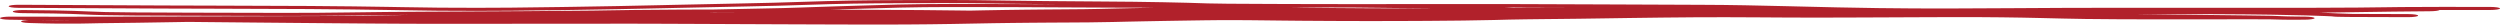 <?xml version="1.0" encoding="UTF-8"?> <svg xmlns="http://www.w3.org/2000/svg" viewBox="0 0 509 5" fill="none"><path d="M193.663 0C196.741 -0.002 199.626 0.041 203.27 0.095C203.272 0.095 203.274 0.095 203.276 0.095C203.797 0.102 204.333 0.11 204.888 0.118C209.352 0.183 215.154 0.259 223.901 0.303C233.566 0.351 241.239 0.526 245.925 0.694C246.799 0.725 247.704 0.742 249.985 0.758C251.482 0.768 253.505 0.777 256.425 0.791C257.978 0.798 259.785 0.806 261.9 0.816C268.902 0.85 279.877 0.84 289.993 0.83C296.13 0.824 301.952 0.818 306.373 0.823C312.84 0.83 319.08 0.861 325.865 0.895C332.077 0.927 338.745 0.961 346.462 0.98C352.382 0.995 358.135 1.122 363.98 1.264C364.723 1.282 365.47 1.3 366.217 1.318C371.377 1.445 376.65 1.574 382.353 1.648C392.515 1.781 400.627 1.726 409.608 1.665C413.12 1.642 416.765 1.617 420.72 1.603C426.973 1.579 435.962 1.584 444.988 1.591C445.757 1.591 446.527 1.592 447.295 1.592C447.3 1.592 447.303 1.592 447.308 1.592C455.57 1.598 463.68 1.604 469.627 1.591C479.082 1.57 482.64 1.519 485.608 1.477C486.723 1.461 487.755 1.447 488.985 1.435C493.418 1.394 500.11 1.401 506.892 1.409C506.92 1.409 506.945 1.409 506.97 1.409C508.098 1.41 509.005 1.552 509 1.724C508.995 1.897 508.077 2.036 506.952 2.035C503.358 2.031 499.853 2.027 496.712 2.03C496.55 2.178 495.705 2.291 494.692 2.29C492.155 2.287 484.387 2.399 472.228 2.581C473.06 2.608 473.76 2.635 474.37 2.66C475.087 2.689 475.637 2.714 476.11 2.736C477.095 2.781 477.75 2.811 478.913 2.833C481.608 2.858 485.842 2.863 490.3 2.868C491.425 2.869 492.332 3.01 492.327 3.183C492.322 3.356 491.405 3.495 490.28 3.494C490.257 3.494 490.235 3.494 490.215 3.494C485.8 3.488 481.43 3.483 478.615 3.457C477.897 3.45 477.283 3.442 476.817 3.435C476.447 3.429 475.985 3.421 475.73 3.411C475.695 3.41 475.63 3.407 475.553 3.403C475.55 3.403 475.55 3.403 475.548 3.403C475.505 3.4 475.285 3.389 475.048 3.363C475 3.358 474.897 3.347 474.775 3.328C474.745 3.327 474.712 3.325 474.683 3.324C474.25 3.304 473.808 3.284 473.33 3.264C471.462 3.188 468.502 3.091 462.342 2.989C456.678 2.895 447.1 2.853 435.147 2.853C435.955 2.866 436.765 2.878 437.572 2.89C439.608 2.92 441.652 2.948 443.697 2.974C444.48 2.984 445.252 2.994 446.04 3.004C447.308 3.02 448.58 3.035 449.85 3.05C450.71 3.06 451.57 3.07 452.43 3.08C452.43 3.08 452.433 3.08 452.435 3.08C453.627 3.094 454.822 3.108 456.03 3.123C456.45 3.128 456.868 3.133 457.283 3.138C458.928 3.158 460.548 3.178 462.41 3.215C462.635 3.222 462.882 3.23 463.065 3.237C463.262 3.244 463.452 3.251 463.632 3.258C463.79 3.265 463.942 3.271 464.087 3.277C464.108 3.278 464.125 3.279 464.145 3.28C464.308 3.287 464.462 3.293 464.61 3.299C464.76 3.305 464.902 3.311 465.045 3.316C465.045 3.316 465.048 3.316 465.048 3.316C465.195 3.321 465.308 3.325 465.462 3.329C465.66 3.335 465.827 3.339 466.033 3.343C466.23 3.347 466.435 3.351 466.645 3.354C466.853 3.358 467.065 3.36 467.28 3.363C467.495 3.365 467.712 3.368 467.933 3.37C468.152 3.372 468.377 3.374 468.603 3.376C468.825 3.378 469.053 3.379 469.28 3.381C469.805 3.385 470.31 3.42 470.68 3.479C471.048 3.538 471.255 3.616 471.252 3.696C471.25 3.777 471.038 3.854 470.665 3.912C470.293 3.97 469.788 4.004 469.262 4.007C469.118 4.008 468.975 4.008 468.83 4.009C468.745 4.01 468.658 4.01 468.572 4.01C468.34 4.012 468.108 4.013 467.87 4.014C467.635 4.015 467.397 4.015 467.158 4.016C466.918 4.016 466.675 4.016 466.428 4.016C466.18 4.015 465.928 4.014 465.673 4.012C465.423 4.011 465.135 4.008 464.88 4.004C464.695 4.001 464.465 3.997 464.272 3.992C464.072 3.988 463.877 3.983 463.688 3.978C463.498 3.973 463.312 3.968 463.137 3.963C463.118 3.963 463.1 3.962 463.08 3.962C462.925 3.957 462.775 3.953 462.635 3.949C462.478 3.945 462.327 3.941 462.185 3.938C462.027 3.935 461.933 3.933 461.815 3.932C460.27 3.922 458.36 3.924 456.54 3.926C456.31 3.926 456.082 3.926 455.858 3.926C454.663 3.928 453.467 3.93 452.275 3.931C451.41 3.933 450.54 3.934 449.673 3.935C448.392 3.937 447.11 3.939 445.83 3.94C445.033 3.94 444.252 3.941 443.457 3.941C441.385 3.942 439.305 3.941 437.223 3.937C435.145 3.933 433.053 3.927 430.957 3.916C428.873 3.905 426.705 3.888 424.613 3.863C423.075 3.844 421.498 3.811 420.038 3.777C419.255 3.759 418.485 3.741 417.73 3.722C417.728 3.722 417.725 3.722 417.723 3.722C417.058 3.706 416.402 3.689 415.75 3.674C414.355 3.641 412.985 3.612 411.613 3.587C410.245 3.562 408.88 3.542 407.507 3.527C406.145 3.511 404.76 3.5 403.387 3.494C402.01 3.487 400.655 3.484 399.233 3.484C397.363 3.485 395.505 3.49 393.598 3.497C391.705 3.504 389.798 3.512 387.882 3.521C387.215 3.524 386.545 3.526 385.875 3.53C385.873 3.53 385.868 3.53 385.865 3.53C384.625 3.535 383.38 3.541 382.135 3.546C380.215 3.555 378.288 3.563 376.353 3.569C374.418 3.576 372.473 3.581 370.515 3.583C368.558 3.584 366.55 3.583 364.53 3.573C362.73 3.564 360.915 3.553 359.14 3.541C358.673 3.538 358.202 3.535 357.735 3.532C355.512 3.518 353.36 3.506 351.23 3.504C349.103 3.502 346.978 3.508 344.832 3.522C342.695 3.535 340.527 3.556 338.345 3.58C336.152 3.605 333.99 3.633 331.78 3.664C329.59 3.695 327.387 3.728 325.16 3.763C323.92 3.783 322.603 3.801 321.358 3.816C320.1 3.831 318.85 3.845 317.618 3.857C317.118 3.862 316.62 3.867 316.125 3.872C315.402 3.879 314.69 3.886 313.985 3.894C312.798 3.906 311.64 3.92 310.512 3.935C309.387 3.951 308.298 3.969 307.243 3.992C306.15 4.015 305.25 4.038 304.175 4.072C301.553 4.137 299.928 4.157 298.123 4.179C297.767 4.183 297.405 4.188 297.027 4.193C294.863 4.218 292.7 4.237 290.567 4.251C288.413 4.265 286.293 4.275 284.142 4.28C282.015 4.286 279.873 4.287 277.74 4.285C275.61 4.283 273.483 4.277 271.35 4.267C269.217 4.257 267.045 4.243 264.955 4.227C263.75 4.217 262.467 4.204 261.275 4.191C260.418 4.181 259.57 4.171 258.74 4.162C258.402 4.158 258.065 4.154 257.73 4.15C256.58 4.136 255.463 4.124 254.38 4.114C253.3 4.105 252.255 4.098 251.232 4.096C250.208 4.093 249.204 4.095 248.201 4.101C247.161 4.108 246.298 4.116 245.193 4.133C244.474 4.143 243.769 4.154 243.067 4.165C242.016 4.181 240.971 4.197 239.919 4.214C238.869 4.231 237.832 4.248 236.79 4.267C236.454 4.272 236.101 4.279 235.764 4.285C234.726 4.303 233.699 4.322 232.673 4.343C231.649 4.363 230.635 4.384 229.625 4.406C228.61 4.429 227.613 4.452 226.596 4.478C224.867 4.521 223.212 4.541 221.763 4.555C220.297 4.568 218.926 4.575 217.592 4.582C217.342 4.584 217.093 4.585 216.843 4.586C215.767 4.592 214.708 4.597 213.666 4.603C212.381 4.611 211.12 4.62 209.855 4.632C208.6 4.642 207.333 4.655 206.086 4.67C204.827 4.686 203.622 4.702 202.325 4.722C201.041 4.742 199.738 4.768 198.309 4.796C196.894 4.824 195.408 4.853 193.904 4.878C192.401 4.903 190.874 4.925 189.358 4.942C187.839 4.959 186.315 4.972 184.813 4.981C183.302 4.99 181.8 4.996 180.306 4.998C178.815 5.001 177.275 5 175.834 4.997C173.501 4.993 171.178 4.986 168.85 4.978C166.536 4.971 164.214 4.962 161.897 4.953C159.584 4.944 157.269 4.935 154.957 4.925C152.645 4.915 150.333 4.905 148.024 4.895C147.513 4.893 147.002 4.891 146.492 4.888C144.694 4.881 142.896 4.873 141.106 4.865C141.093 4.865 141.081 4.865 141.069 4.865C138.764 4.855 136.501 4.845 134.216 4.837C133.377 4.834 132.571 4.832 131.752 4.829C130.932 4.827 130.127 4.825 129.315 4.824C128.502 4.822 127.694 4.822 126.898 4.822C126.094 4.822 125.309 4.822 124.517 4.824C123.792 4.826 123.072 4.829 122.285 4.833C122.213 4.833 122.141 4.833 122.069 4.834C121.208 4.837 120.228 4.84 119.318 4.838C116.906 4.833 114.555 4.831 112.163 4.831C109.769 4.831 107.379 4.834 104.971 4.838C104.03 4.839 103.085 4.841 102.14 4.842C100.669 4.845 99.193 4.847 97.713 4.849C95.277 4.853 92.836 4.854 90.379 4.852C87.931 4.85 85.468 4.845 83.016 4.835C80.566 4.825 78.094 4.811 75.655 4.794C72.938 4.774 70.236 4.753 67.522 4.73C64.812 4.708 62.1 4.684 59.401 4.66C56.692 4.636 53.99 4.611 51.287 4.586C48.582 4.56 45.88 4.534 43.175 4.508C41.556 4.492 39.938 4.475 38.319 4.459C37.462 4.474 36.641 4.488 35.851 4.502C30.013 4.603 25.792 4.675 20.224 4.726C19.691 4.733 19.257 4.744 18.729 4.757C18.628 4.759 18.521 4.762 18.412 4.765C17.722 4.781 16.93 4.799 15.828 4.81C13.629 4.832 10.259 4.827 5.904 4.681C4.804 4.644 4.104 4.478 4.341 4.309C4.508 4.191 5.092 4.103 5.805 4.073C4.488 4.053 3.174 4.032 1.863 4.011C1.34 4.003 0.849 3.964 0.5 3.902C0.152 3.841 -0.027 3.761 0.003 3.681C0.033 3.6 0.271 3.525 0.663 3.47C1.056 3.415 1.571 3.385 2.096 3.387C3.49 3.39 4.88 3.394 6.269 3.396C7.66 3.399 9.044 3.401 10.432 3.401C11.82 3.402 13.207 3.402 14.599 3.401C15.985 3.401 17.374 3.399 18.766 3.398C20.166 3.396 21.54 3.393 22.936 3.391C23.773 3.389 24.62 3.388 25.451 3.386C25.761 3.385 26.063 3.385 26.366 3.384C26.613 3.383 26.861 3.383 27.117 3.382C29.808 3.376 32.524 3.369 35.216 3.362C37.92 3.355 40.622 3.347 43.324 3.338C46.028 3.33 48.728 3.321 51.431 3.313C54.132 3.304 56.831 3.294 59.535 3.285C62.23 3.275 64.935 3.265 67.634 3.255C69.722 3.246 71.792 3.237 73.865 3.228C74.681 3.212 75.489 3.197 76.286 3.182C78.607 3.139 80.931 3.083 83.22 3.027C79.145 3.055 75.872 3.098 72.756 3.139C72.338 3.145 71.924 3.151 71.51 3.156C67.286 3.211 63.206 3.258 57.718 3.248C42.109 3.218 33.059 3.196 27.42 3.156C21.782 3.116 19.359 3.057 17.098 2.938C13.903 2.771 7.737 2.675 4.638 2.672C3.512 2.671 2.604 2.529 2.609 2.357C2.614 2.184 3.532 2.045 4.657 2.046C7.929 2.05 14.602 2.147 18.405 2.346C20.098 2.434 22.046 2.492 27.599 2.531C33.151 2.571 42.118 2.592 57.757 2.622C63.047 2.632 66.974 2.587 71.152 2.532C71.562 2.527 71.975 2.522 72.391 2.516C72.394 2.516 72.396 2.516 72.399 2.516C76.237 2.465 80.417 2.41 86.053 2.385C99.043 2.329 116.517 2.219 120.665 2.158C121.479 2.146 122.266 2.132 123.096 2.118C126.282 2.063 130.129 1.997 138.797 1.953C140.692 1.944 142.913 1.938 145.336 1.936C148.973 1.851 152.503 1.773 155.573 1.727C158.222 1.687 160.666 1.613 163.033 1.532C163.714 1.509 164.4 1.485 165.085 1.461C166.737 1.402 168.389 1.344 170 1.299C171.283 1.263 172.627 1.22 174.048 1.174C179.223 1.008 185.424 0.808 193.506 0.806C202.072 0.803 209.406 0.839 215.732 0.874C211.087 0.833 207.5 0.785 204.513 0.741C203.95 0.733 203.41 0.725 202.89 0.718C199.218 0.663 196.549 0.624 193.688 0.626C180.024 0.634 174.899 0.687 169.116 0.84C167.594 0.88 165.914 0.934 164.105 0.992C160.488 1.108 156.351 1.24 151.907 1.315C147.767 1.386 143.137 1.49 138.232 1.6C138.23 1.6 138.228 1.6 138.226 1.6C137.267 1.621 136.298 1.643 135.319 1.665C129.355 1.798 123.081 1.931 116.974 2.015C116.321 2.024 115.538 2.037 114.64 2.051C109.455 2.133 100.353 2.278 89.237 2.185C86.796 2.165 84.259 2.122 81.364 2.072C80.482 2.057 79.566 2.041 78.61 2.026C74.484 1.958 69.469 1.885 62.794 1.842C57.284 1.806 50.569 1.789 43.596 1.771C40.161 1.762 36.664 1.753 33.218 1.741C22.807 1.706 13.265 1.651 3.741 1.596C3.739 1.596 3.737 1.596 3.735 1.596C2.61 1.59 1.729 1.444 1.768 1.271C1.808 1.099 2.752 0.964 3.877 0.971C13.406 1.026 22.919 1.081 33.295 1.116C36.69 1.127 40.159 1.136 43.581 1.145C50.587 1.163 57.395 1.18 62.956 1.217C69.746 1.261 74.852 1.334 79.035 1.403C80.043 1.42 80.99 1.436 81.89 1.452C84.753 1.5 87.133 1.541 89.449 1.561C100.212 1.651 108.97 1.512 114.174 1.429C115.097 1.414 115.909 1.402 116.6 1.392C122.587 1.31 128.764 1.178 134.723 1.046C135.69 1.024 136.652 1.003 137.607 0.981C137.608 0.981 137.61 0.981 137.612 0.981C142.517 0.871 147.23 0.765 151.447 0.693C155.727 0.621 159.46 0.501 162.951 0.389C164.825 0.328 166.629 0.271 168.411 0.223C174.546 0.061 179.955 0.008 193.663 0ZM7.842 4.104C10.55 4.182 12.756 4.199 14.399 4.193C13.004 4.175 11.612 4.157 10.218 4.137C9.426 4.126 8.634 4.115 7.842 4.104ZM145.668 2.561C145.23 2.571 144.787 2.581 144.344 2.592C145.569 2.587 146.793 2.582 148.016 2.578C149.517 2.572 151.018 2.567 152.518 2.561C150.133 2.559 147.821 2.559 145.668 2.561ZM193.525 1.432C185.904 1.434 180.209 1.617 175.073 1.781C173.594 1.829 172.16 1.875 170.741 1.914C170.153 1.931 169.565 1.949 168.972 1.968C172.424 1.978 175.596 1.989 178.194 1.997C185.943 2.023 190.354 2.076 194.23 2.123C195.351 2.136 196.429 2.149 197.529 2.161C198.439 2.14 199.383 2.119 200.339 2.101C201.675 2.075 203.12 2.05 204.495 2.029C205.876 2.008 207.279 1.989 208.656 1.973C210.046 1.957 211.422 1.944 212.792 1.932C214.082 1.921 215.367 1.912 216.61 1.903C216.681 1.902 216.752 1.902 216.823 1.901C218.137 1.891 219.416 1.882 220.59 1.87C221.786 1.857 222.78 1.841 223.662 1.818C224.763 1.789 225.894 1.761 227.011 1.736C228.13 1.71 229.244 1.686 230.355 1.663C231.468 1.641 232.57 1.62 233.675 1.6C234.032 1.593 234.406 1.587 234.761 1.581C234.924 1.578 235.087 1.575 235.25 1.572C233.088 1.57 230.844 1.567 228.524 1.561C225.173 1.554 221.595 1.533 217.649 1.511C210.916 1.473 203.111 1.429 193.525 1.432ZM268.017 1.516C267.077 1.518 265.702 1.523 263.928 1.529C263.507 1.531 263.065 1.532 262.6 1.534C262.613 1.534 262.623 1.534 262.632 1.534C263.783 1.55 264.845 1.564 265.99 1.577C268.033 1.6 270.017 1.619 272.022 1.636C274.033 1.653 276.04 1.667 278.048 1.678C280.06 1.689 282.077 1.696 284.077 1.701C286.098 1.706 288.087 1.708 290.098 1.705C290.738 1.705 291.38 1.704 292.02 1.702C290.587 1.686 289.1 1.673 287.527 1.66C286.272 1.649 284.962 1.637 283.585 1.624C283.06 1.618 282.423 1.61 281.678 1.601C278.73 1.564 274.103 1.506 268.017 1.516ZM308.053 1.53C308.517 1.525 308.983 1.522 309.44 1.519C310.745 1.51 312.015 1.505 313.262 1.501C314.137 1.498 315.005 1.496 315.858 1.494C316.217 1.493 316.577 1.492 316.933 1.491C317.53 1.49 318.123 1.488 318.71 1.486C314.585 1.467 310.555 1.453 306.355 1.448C306.3 1.448 306.243 1.449 306.188 1.448C306.822 1.476 307.445 1.503 308.053 1.53Z" fill="#B1212B"></path></svg> 